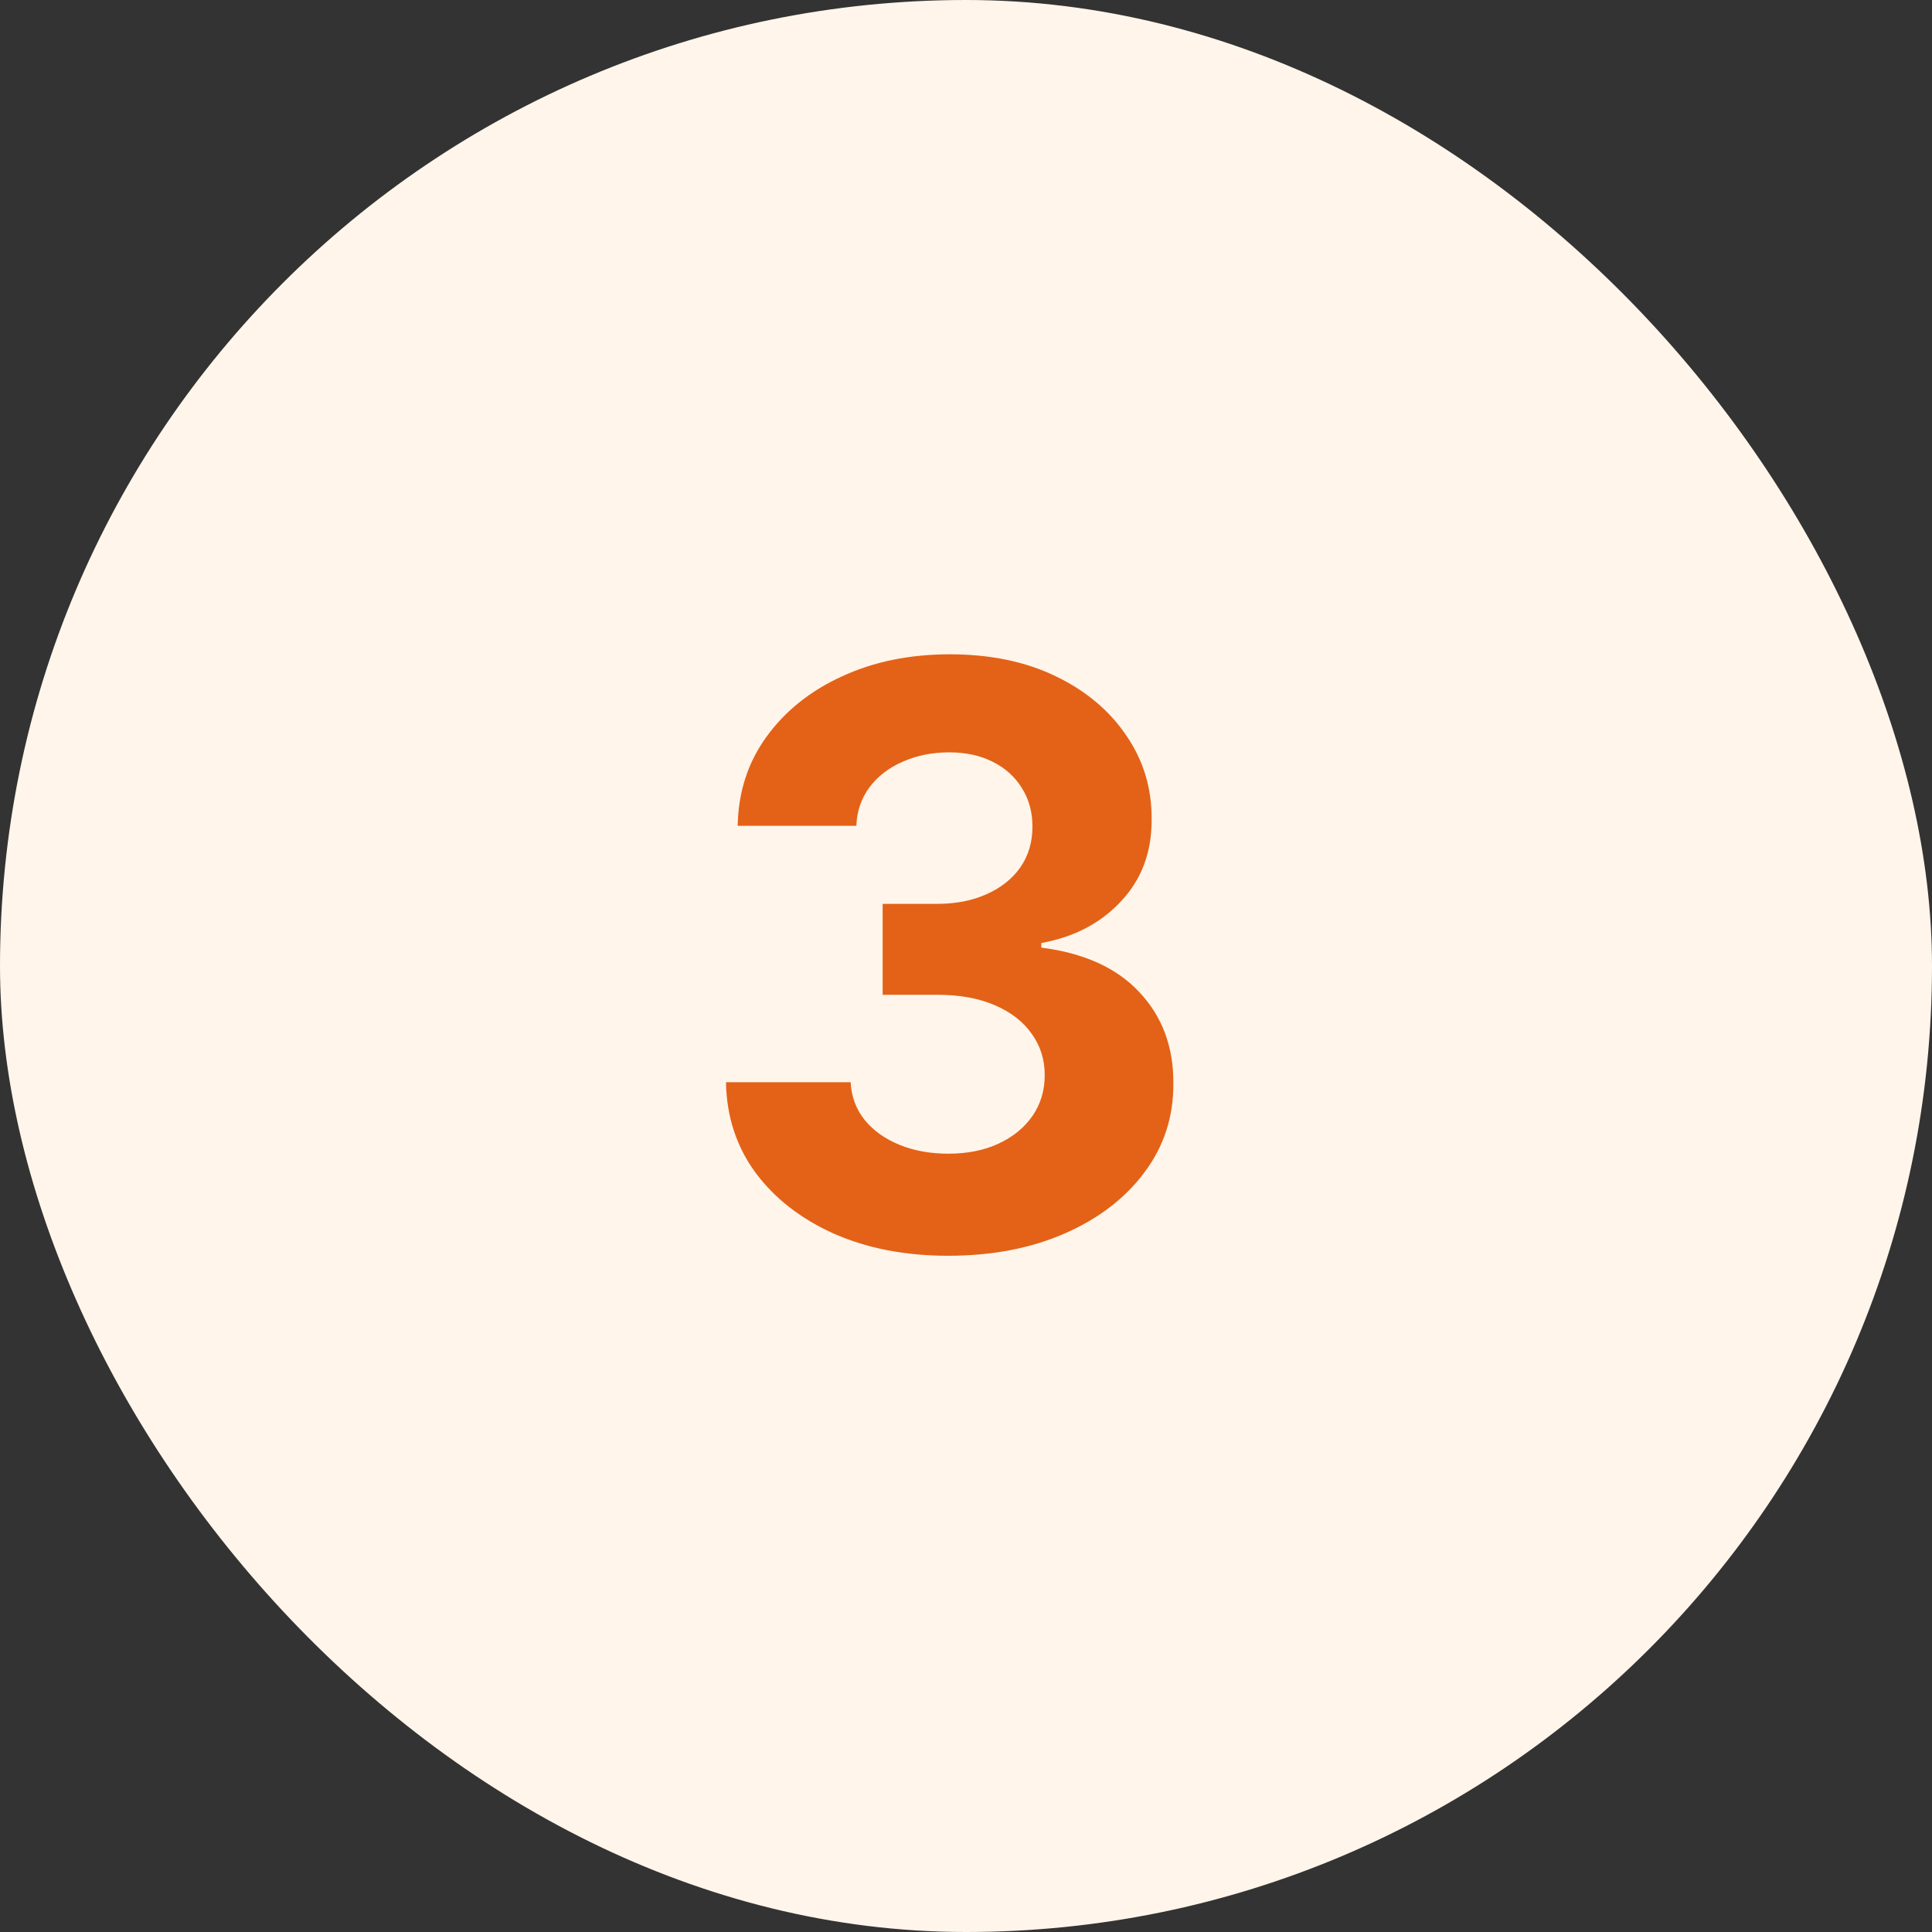 <svg width="48" height="48" viewBox="0 0 48 48" fill="none" xmlns="http://www.w3.org/2000/svg">
<rect x="0" y="0" width="48" height="48" fill="#333333" stroke="none"/>
<rect width="48" height="48" rx="24" fill="#FFF5EA"/>
<path d="M23.555 31.199C22.495 31.199 21.55 31.017 20.722 30.652C19.898 30.283 19.247 29.776 18.768 29.132C18.295 28.483 18.051 27.735 18.037 26.888H21.134C21.152 27.243 21.268 27.555 21.482 27.825C21.699 28.09 21.988 28.296 22.348 28.443C22.708 28.59 23.113 28.663 23.562 28.663C24.031 28.663 24.445 28.581 24.805 28.415C25.165 28.249 25.447 28.019 25.651 27.726C25.854 27.432 25.956 27.094 25.956 26.71C25.956 26.322 25.847 25.979 25.629 25.68C25.416 25.377 25.108 25.141 24.706 24.97C24.308 24.8 23.835 24.715 23.285 24.715H21.929V22.456H23.285C23.75 22.456 24.159 22.375 24.514 22.215C24.874 22.053 25.153 21.831 25.352 21.547C25.551 21.258 25.651 20.922 25.651 20.538C25.651 20.174 25.563 19.854 25.388 19.579C25.217 19.3 24.976 19.082 24.663 18.926C24.356 18.77 23.996 18.692 23.584 18.692C23.167 18.692 22.786 18.767 22.44 18.919C22.095 19.066 21.818 19.276 21.609 19.551C21.401 19.826 21.29 20.148 21.276 20.517H18.328C18.342 19.679 18.581 18.94 19.046 18.301C19.509 17.662 20.134 17.162 20.921 16.803C21.711 16.438 22.604 16.256 23.598 16.256C24.602 16.256 25.48 16.438 26.233 16.803C26.986 17.167 27.57 17.66 27.987 18.28C28.409 18.895 28.617 19.587 28.612 20.354C28.617 21.168 28.364 21.848 27.852 22.392C27.346 22.937 26.685 23.282 25.871 23.429V23.543C26.941 23.68 27.755 24.052 28.314 24.658C28.877 25.259 29.157 26.012 29.152 26.916C29.157 27.745 28.918 28.481 28.435 29.125C27.956 29.769 27.296 30.276 26.453 30.645C25.61 31.014 24.644 31.199 23.555 31.199Z" fill="#E36217"/>
</svg>
